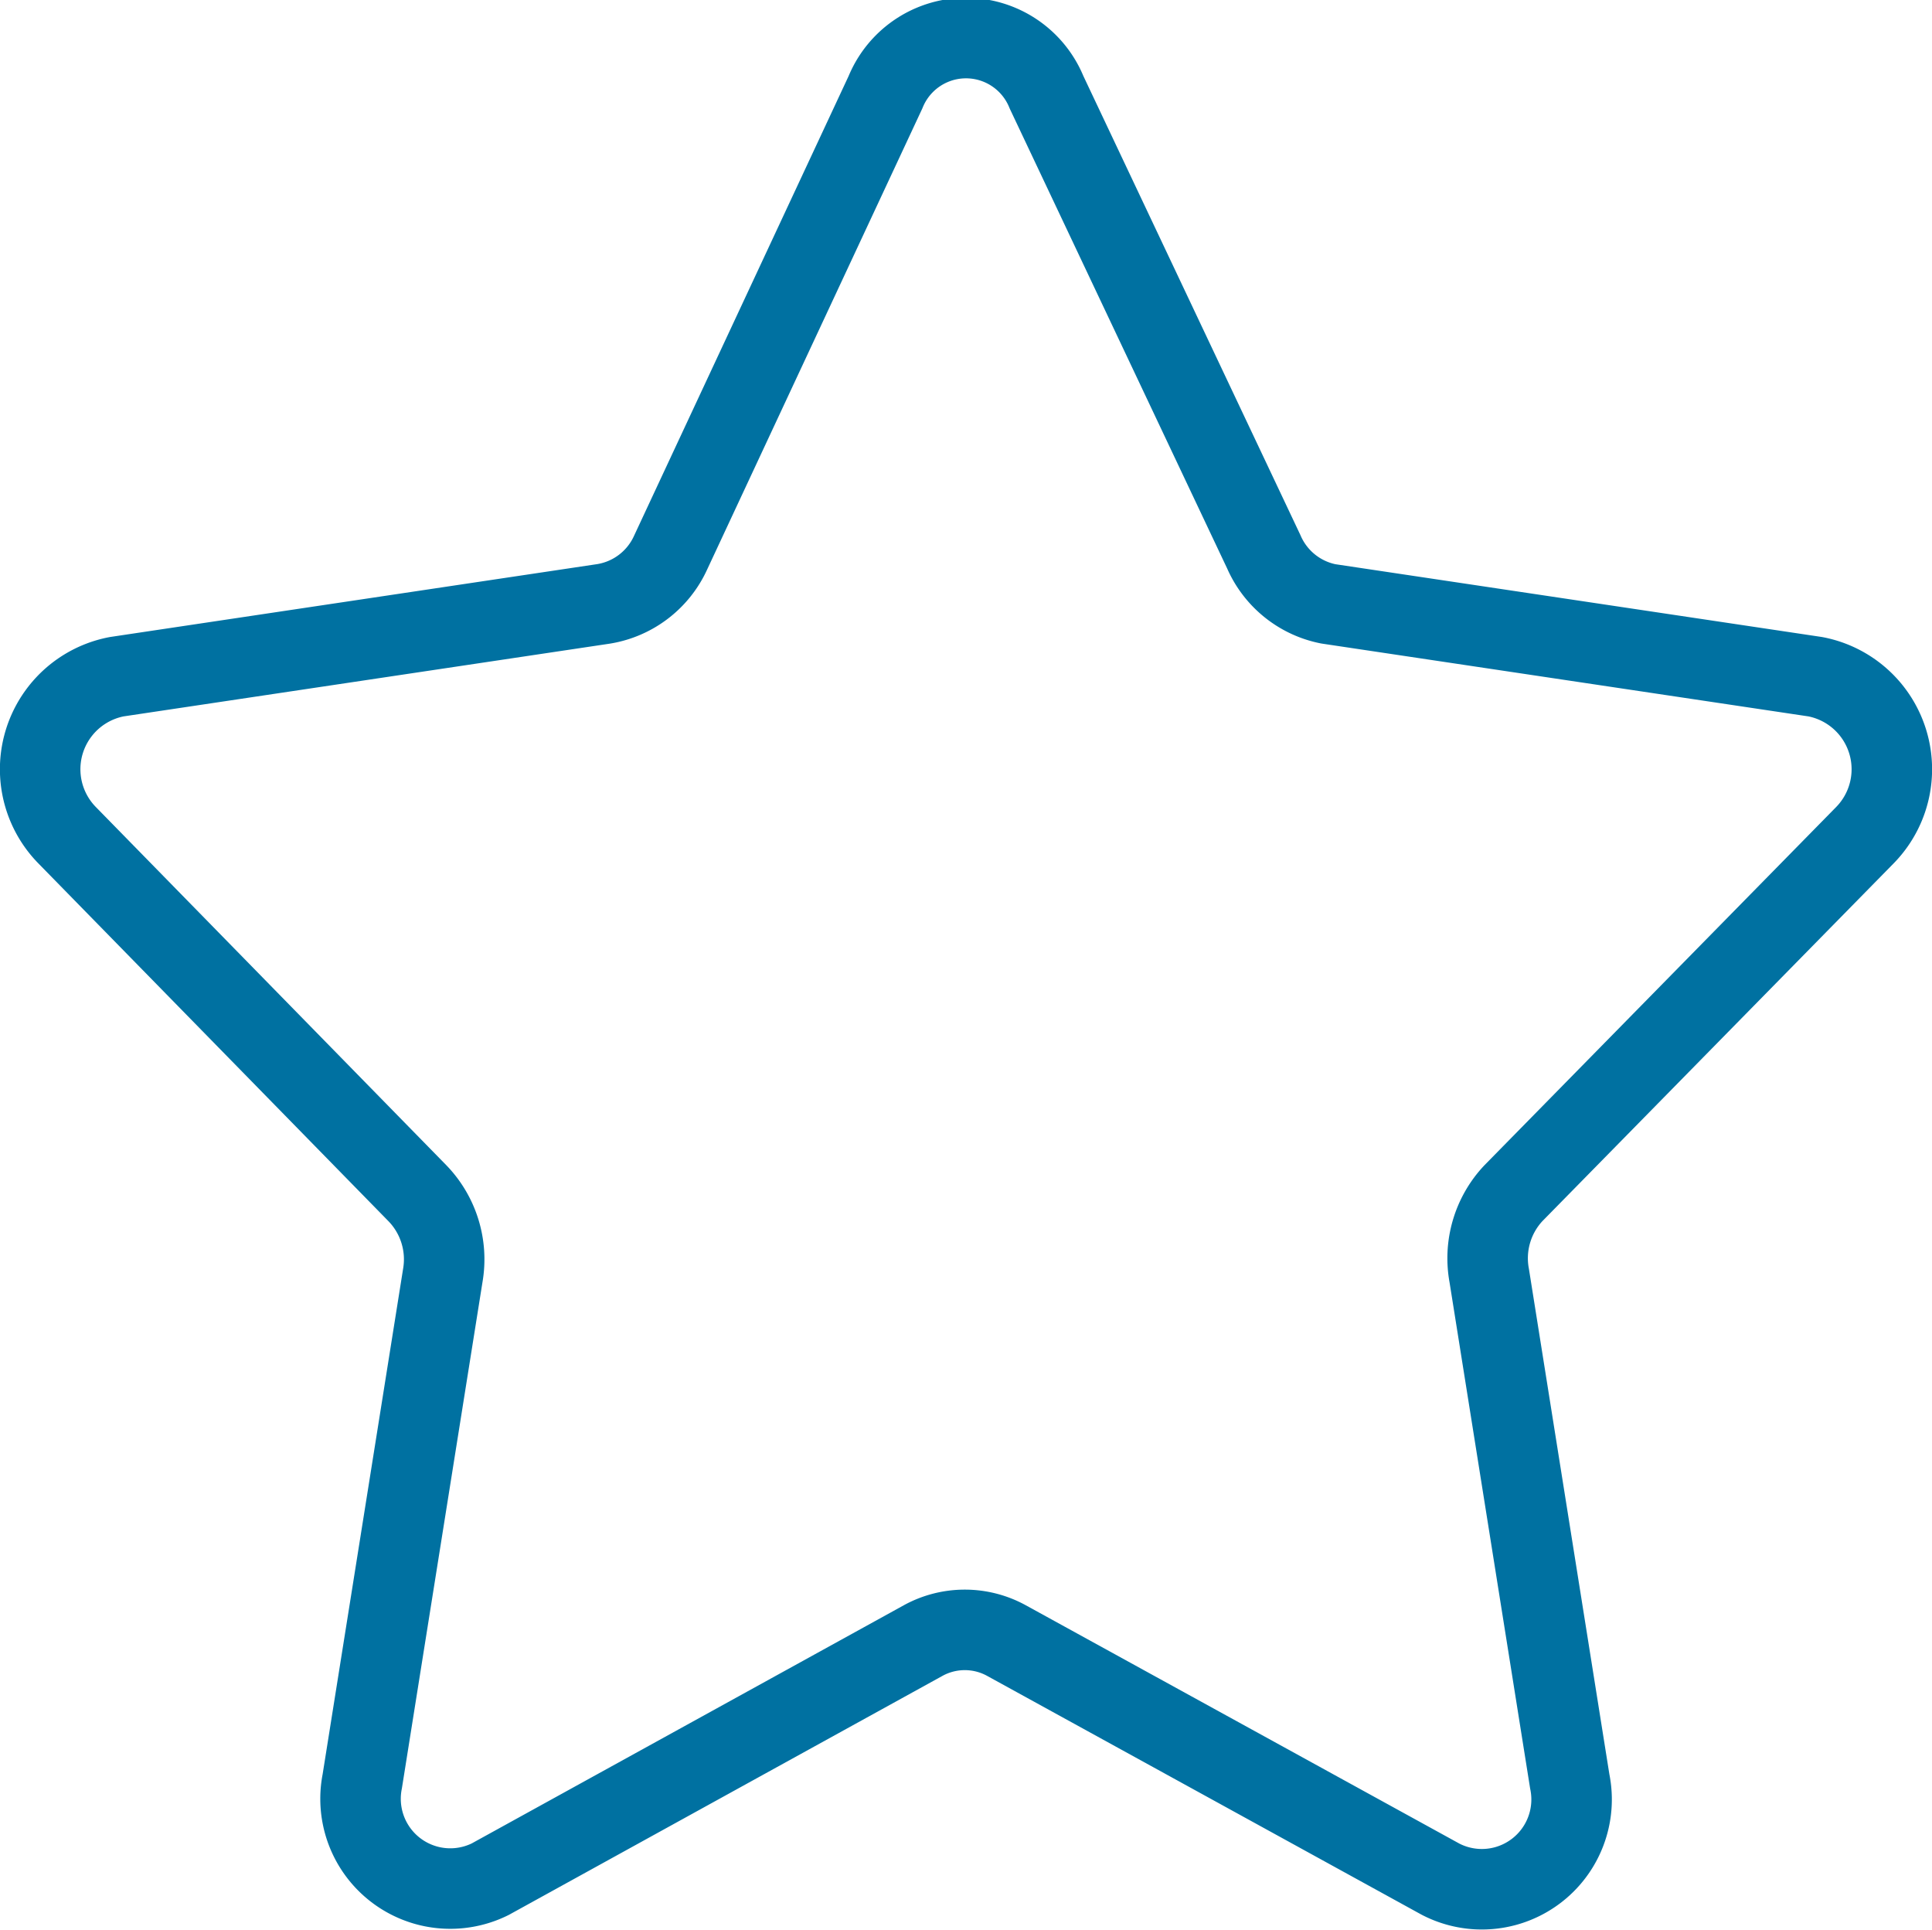 <svg xmlns="http://www.w3.org/2000/svg" viewBox="0 0 48 47.95"><defs><style>.cls-1{fill:none;stroke:#0071a1;stroke-linecap:round;stroke-linejoin:round;stroke-width:2px;}</style></defs><g id="Layer_2" data-name="Layer 2"><g id="ICONS_48x48" data-name="ICONS 48x48"><path class="cls-1" d="M26,2.29l5.4,11.42A2.22,2.22,0,0,0,33,15L45.1,16.81a2.34,2.34,0,0,1,1.23,3.94L37.6,29.64A2.36,2.36,0,0,0,37,31.69L39,44.25a2.23,2.23,0,0,1-3.21,2.43L25,40.75a2.15,2.15,0,0,0-2.06,0L12.18,46.68A2.23,2.23,0,0,1,9,44.25L11,31.69a2.36,2.36,0,0,0-.63-2.05L1.67,20.75A2.34,2.34,0,0,1,2.9,16.81L15,15a2.22,2.22,0,0,0,1.66-1.27L22,2.29A2.16,2.16,0,0,1,26,2.29Z"/></g></g></svg>